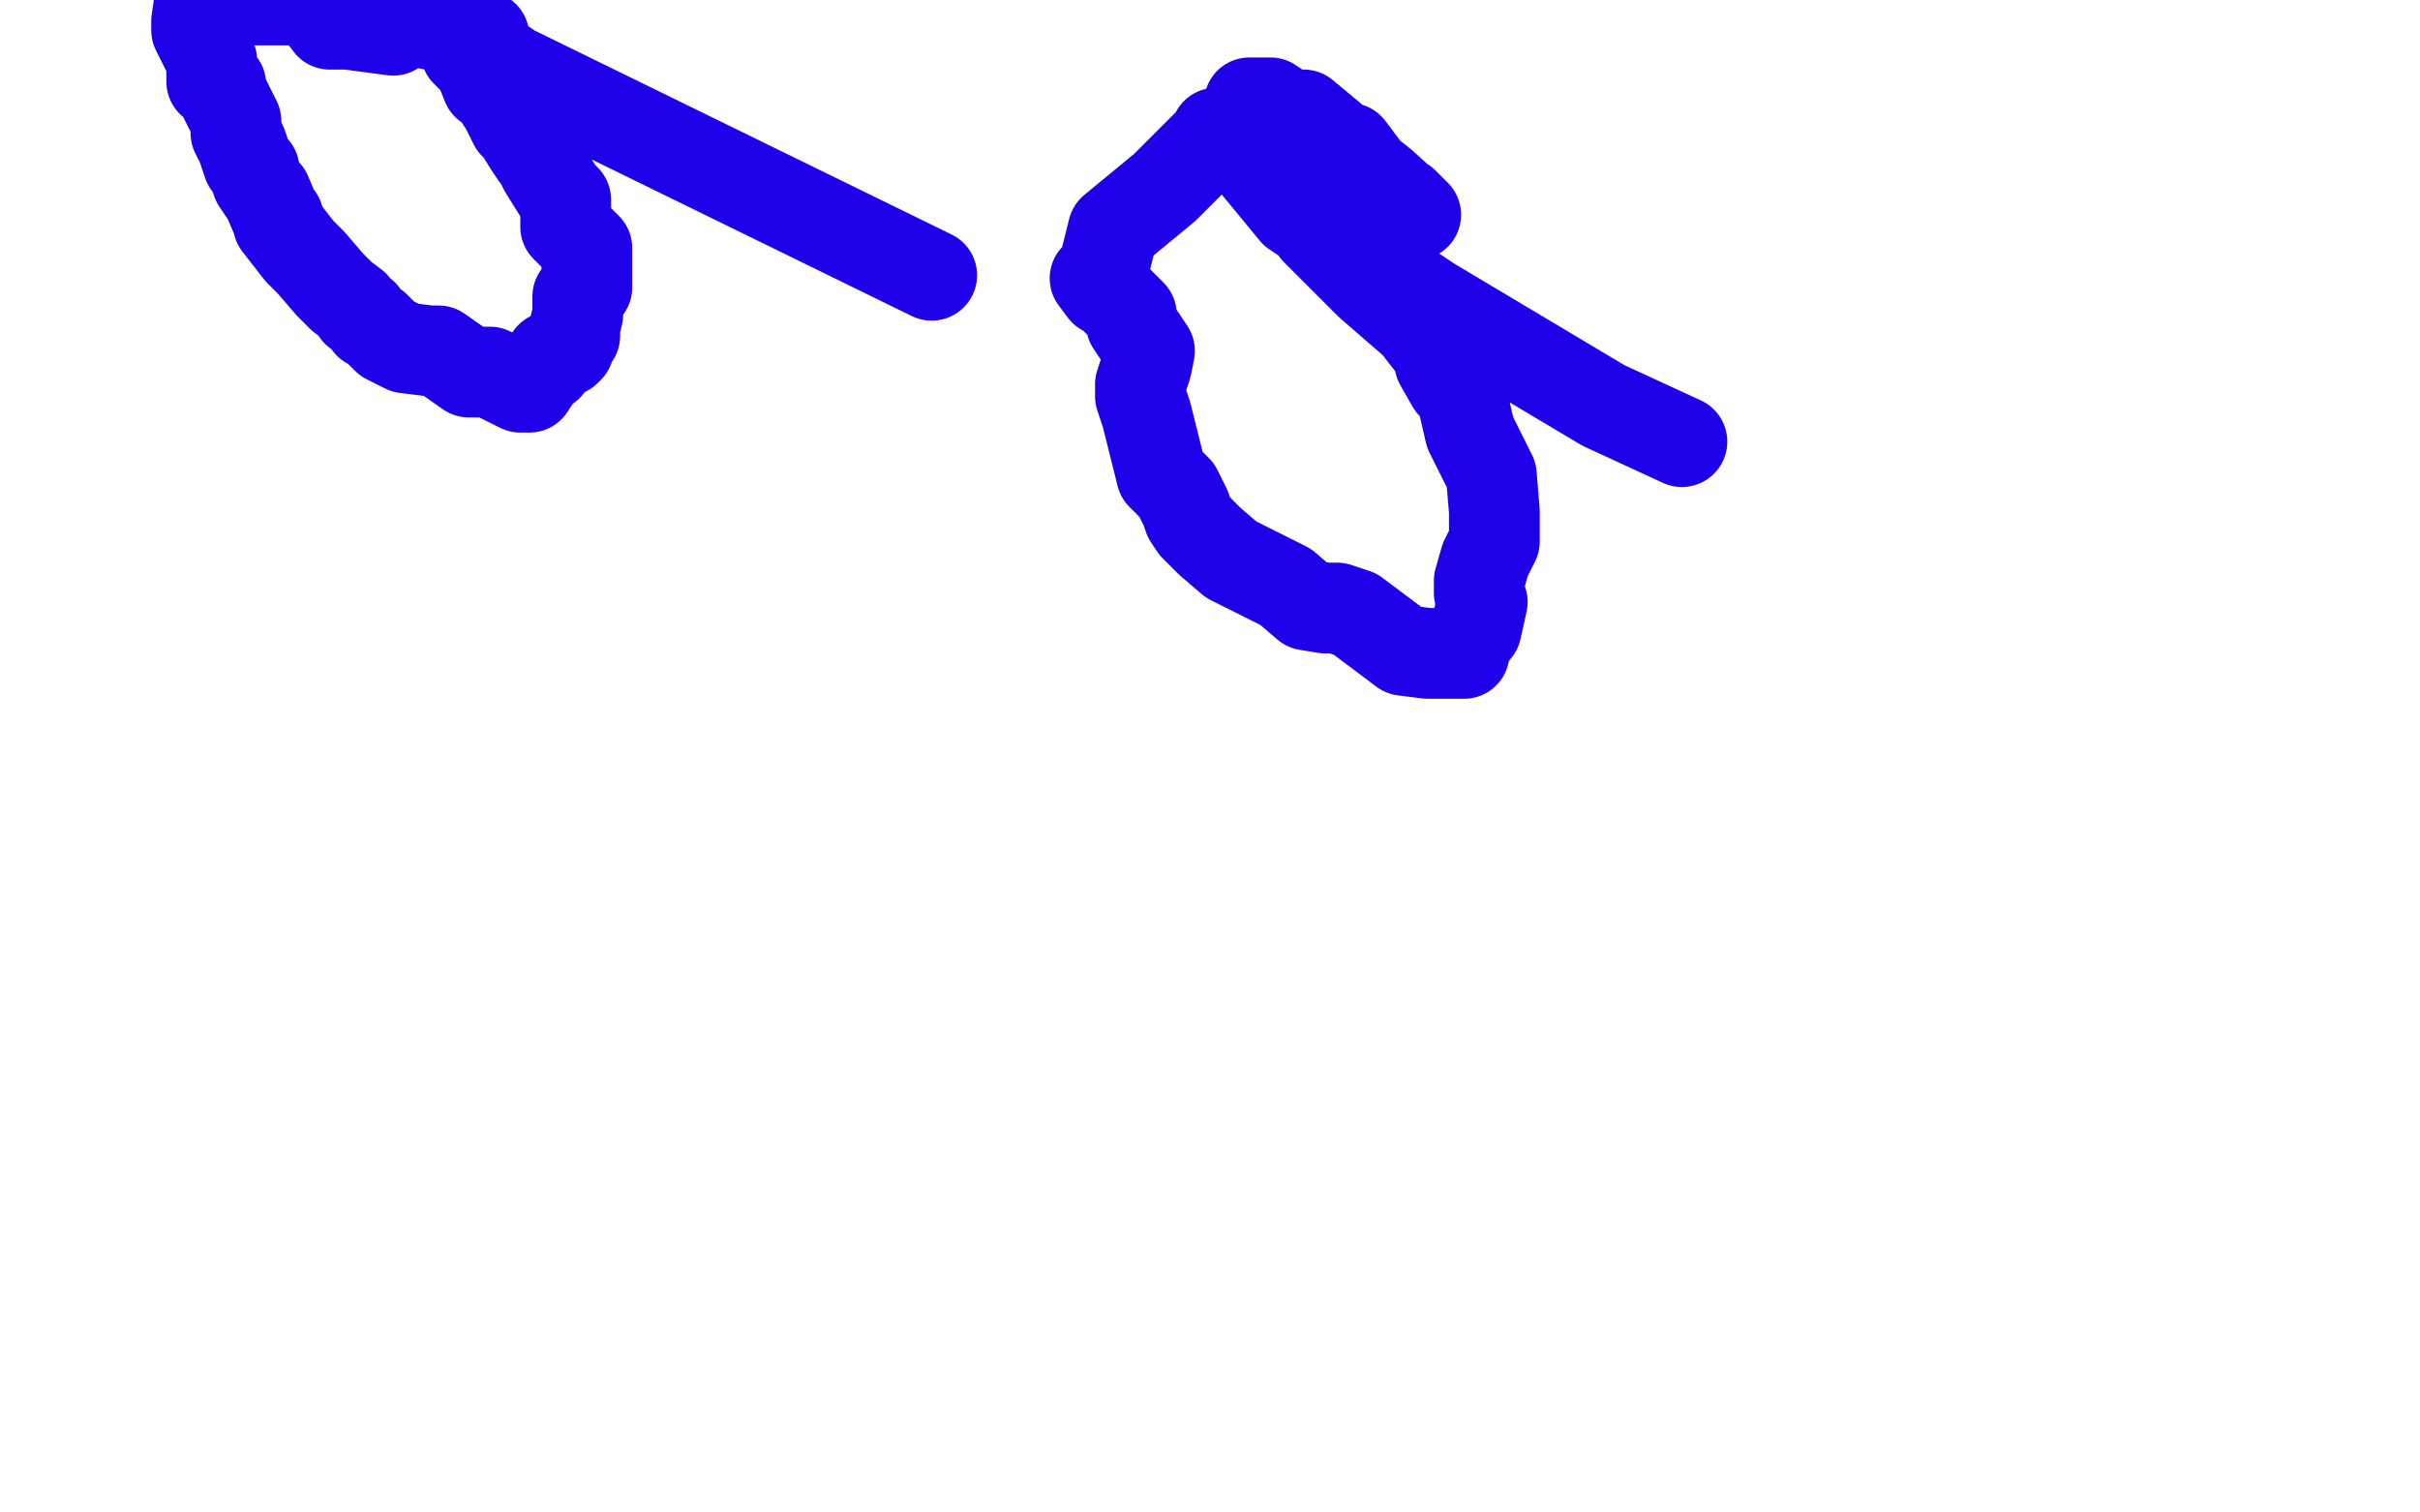 <?xml version="1.0" standalone="no"?>
<!DOCTYPE svg PUBLIC "-//W3C//DTD SVG 1.1//EN"
"http://www.w3.org/Graphics/SVG/1.1/DTD/svg11.dtd">

<svg width="800" height="500" version="1.1" xmlns="http://www.w3.org/2000/svg" xmlns:xlink="http://www.w3.org/1999/xlink" style="stroke-antialiasing: false"><desc>This SVG has been created on https://colorillo.com/</desc><rect x='0' y='0' width='800' height='500' style='fill: rgb(255,255,255); stroke-width:0' /><polyline points="160,12 154,9 153,6 151,6 148,5 147,3 144,3 143,2 141,2 138,0 142,8 135,5 132,5 128,4 130,10 115,8 109,8 103,0 66,0 65,7 65,10 70,20 70,21 70,23 70,24 70,27 73,28 73,30 78,40 78,44 80,48 82,54 84,56 84,57 85,60 87,63 88,64 91,71 92,72 92,74 99,83 103,87 109,94 110,95 113,98 117,101 118,103 120,104 122,107 124,108 128,112 134,115 142,116 145,116 155,123 162,123 172,128 174,128 175,128 179,122 181,121 182,118 187,116 188,115 189,112 190,111 190,109 190,108 191,104 191,102 191,98 194,95 194,92 194,91 194,89 194,88 194,86 194,82 192,80 187,75 187,72 187,66 185,64 180,56 178,52 177,51 175,48 170,40 170,41 169,39 167,35 165,32 165,31 161,28 159,23 158,21 154,17 150,7 147,7 147,6 149,9 169,23 308,91" style="fill: none; stroke: #1e00e9; stroke-width: 30; stroke-linejoin: round; stroke-linecap: round; stroke-antialiasing: false; stroke-antialias: 0; opacity: 1.0"/>
<polyline points="464,67 468,71 468,71 457,61 452,57 446,49 443,48 431,38 438,45 437,45 432,42 420,34 419,34 413,34 412,41 405,43 404,44 402,44 403,44 385,62 368,76 364,92 365,96 362,92 370,100 374,104 374,107 380,116 379,121 377,127 377,130 377,131 379,137 381,145 384,157 389,162 392,168 393,171 395,174 400,179 407,185 417,190 425,194 432,200 438,201 439,201 441,201 442,201 448,203 464,215 472,216 484,216 484,214 484,213 488,208 490,199 489,196 489,192 491,185 494,179 494,172 494,169 493,157 490,151 486,143 483,130 480,127 476,120 475,116 468,107 453,94 438,79 435,76 431,69 429,67 424,59 420,55 418,52 418,54 416,52 415,51 412,50 411,49 414,53 428,70 473,100 530,134 556,146" style="fill: none; stroke: #1e00e9; stroke-width: 30; stroke-linejoin: round; stroke-linecap: round; stroke-antialiasing: false; stroke-antialias: 0; opacity: 1.0"/>
</svg>
